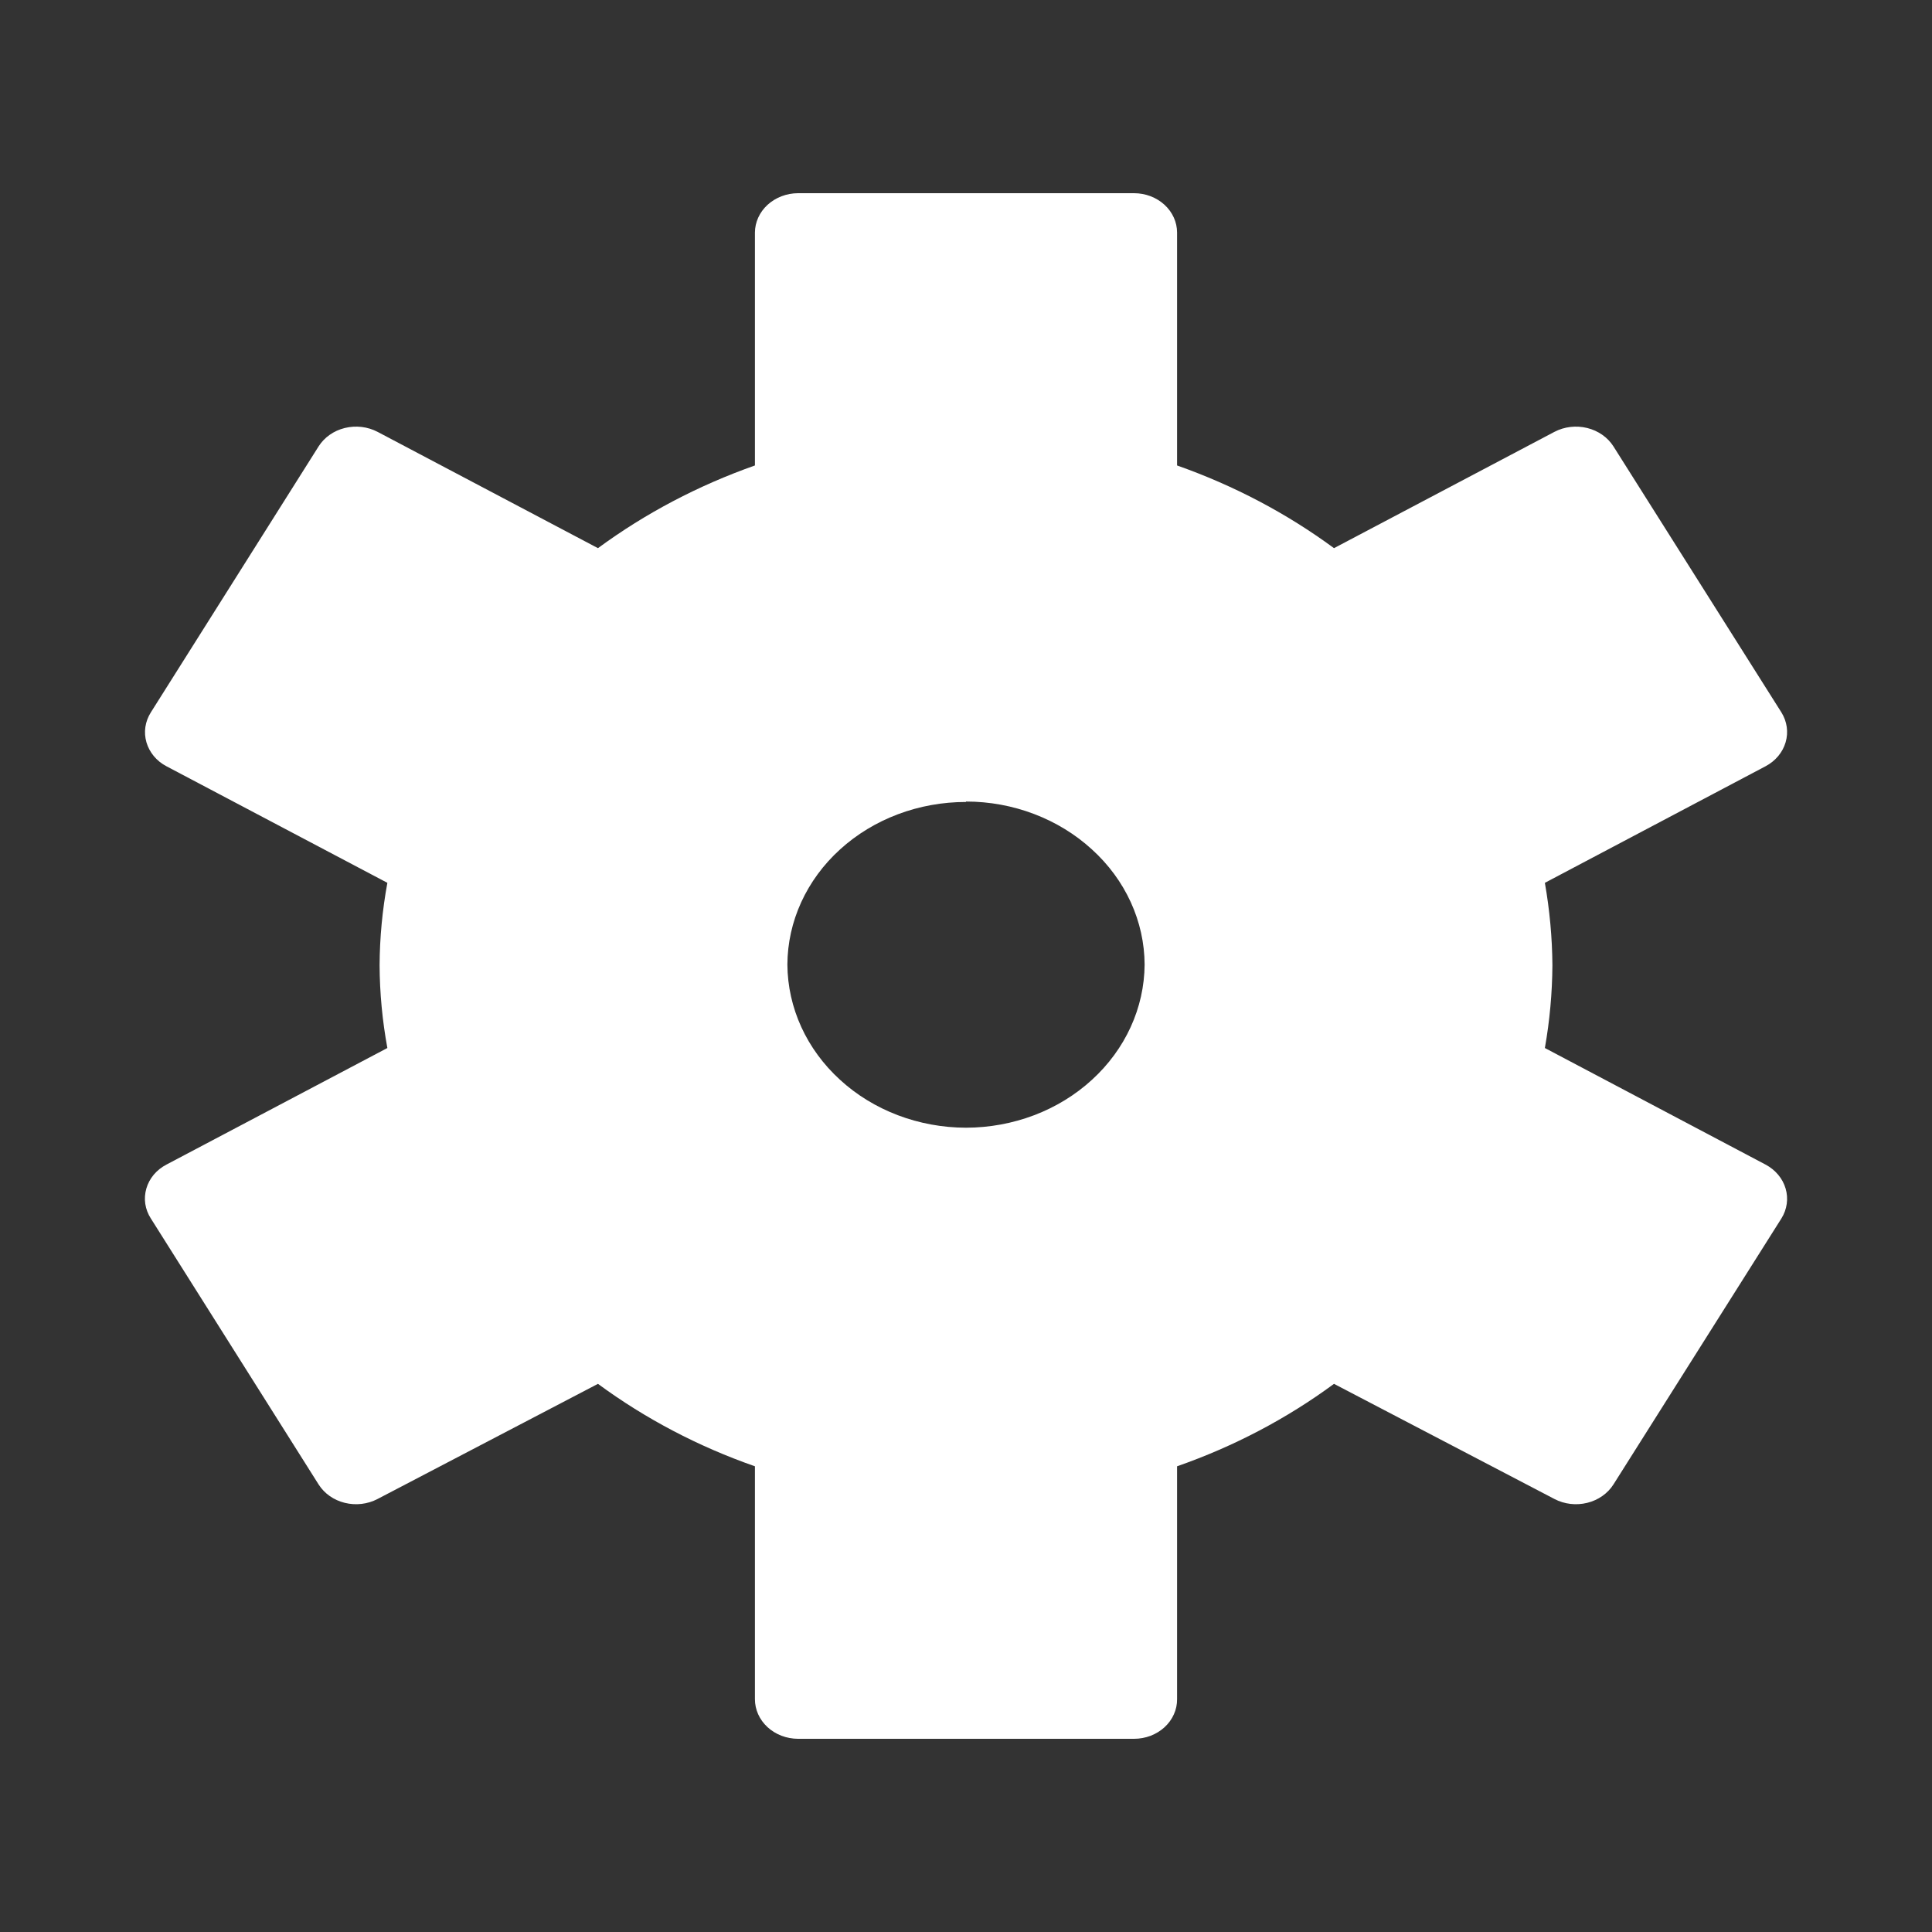 <svg width="40" height="40" viewBox="0 0 40 40" fill="none" xmlns="http://www.w3.org/2000/svg">
<rect x="0" y="0" width="40" height="40" fill="#333333" stroke="none"/>
<path d="M3.123 25.227L6.597 30.735C6.716 30.922 6.91 31.059 7.139 31.115C7.368 31.171 7.611 31.143 7.817 31.035L12.38 28.651C13.359 29.372 14.456 29.948 15.63 30.358V35.18C15.63 35.397 15.723 35.604 15.89 35.758C16.057 35.912 16.284 35.999 16.521 36H23.479C23.596 36 23.712 35.979 23.821 35.938C23.93 35.896 24.028 35.836 24.111 35.76C24.194 35.683 24.26 35.593 24.304 35.493C24.349 35.394 24.371 35.287 24.37 35.18V30.358C25.544 29.948 26.641 29.372 27.619 28.651L32.183 31.035C32.389 31.143 32.632 31.171 32.861 31.115C33.089 31.059 33.285 30.922 33.404 30.735L36.882 25.227C36.999 25.039 37.031 24.816 36.969 24.607C36.908 24.398 36.758 24.22 36.553 24.111L31.985 21.698C32.085 21.132 32.137 20.559 32.141 19.986C32.137 19.414 32.084 18.843 31.985 18.278L36.553 15.865C36.758 15.757 36.908 15.578 36.969 15.369C37.031 15.16 36.999 14.937 36.882 14.749L33.404 9.241C33.285 9.054 33.089 8.917 32.861 8.861C32.632 8.805 32.389 8.833 32.183 8.941L27.619 11.349C26.64 10.628 25.544 10.051 24.37 9.637V4.815C24.37 4.599 24.276 4.392 24.109 4.239C23.942 4.086 23.715 4 23.479 4H16.521C16.285 4.001 16.059 4.088 15.892 4.24C15.725 4.393 15.631 4.6 15.63 4.815V9.637C14.456 10.051 13.36 10.628 12.38 11.349L7.817 8.941C7.611 8.833 7.368 8.805 7.139 8.861C6.91 8.917 6.716 9.054 6.597 9.241L3.123 14.749C3.064 14.842 3.026 14.944 3.01 15.051C2.994 15.157 3.002 15.265 3.032 15.369C3.062 15.472 3.114 15.569 3.185 15.655C3.256 15.74 3.345 15.812 3.447 15.865L8.02 18.278C7.916 18.843 7.862 19.413 7.859 19.986C7.862 20.559 7.916 21.132 8.02 21.698L3.447 24.111C3.345 24.164 3.255 24.235 3.183 24.321C3.112 24.406 3.06 24.503 3.03 24.607C3 24.711 2.992 24.819 3.008 24.925C3.024 25.032 3.063 25.134 3.123 25.227ZM20 16.595C20.485 16.595 20.964 16.683 21.412 16.854C21.859 17.024 22.265 17.273 22.608 17.587C22.952 17.899 23.225 18.271 23.412 18.68C23.599 19.089 23.696 19.528 23.698 19.971C23.692 20.866 23.3 21.724 22.608 22.356C22.265 22.67 21.859 22.919 21.412 23.089C20.964 23.259 20.485 23.347 20 23.348C19.515 23.347 19.036 23.259 18.588 23.089C18.141 22.919 17.734 22.67 17.392 22.356C16.699 21.724 16.308 20.866 16.302 19.971C16.304 19.528 16.401 19.089 16.588 18.68C16.775 18.271 17.048 17.899 17.392 17.587C18.085 16.956 19.023 16.603 20 16.604V16.595Z" fill="white"/>
</svg>

